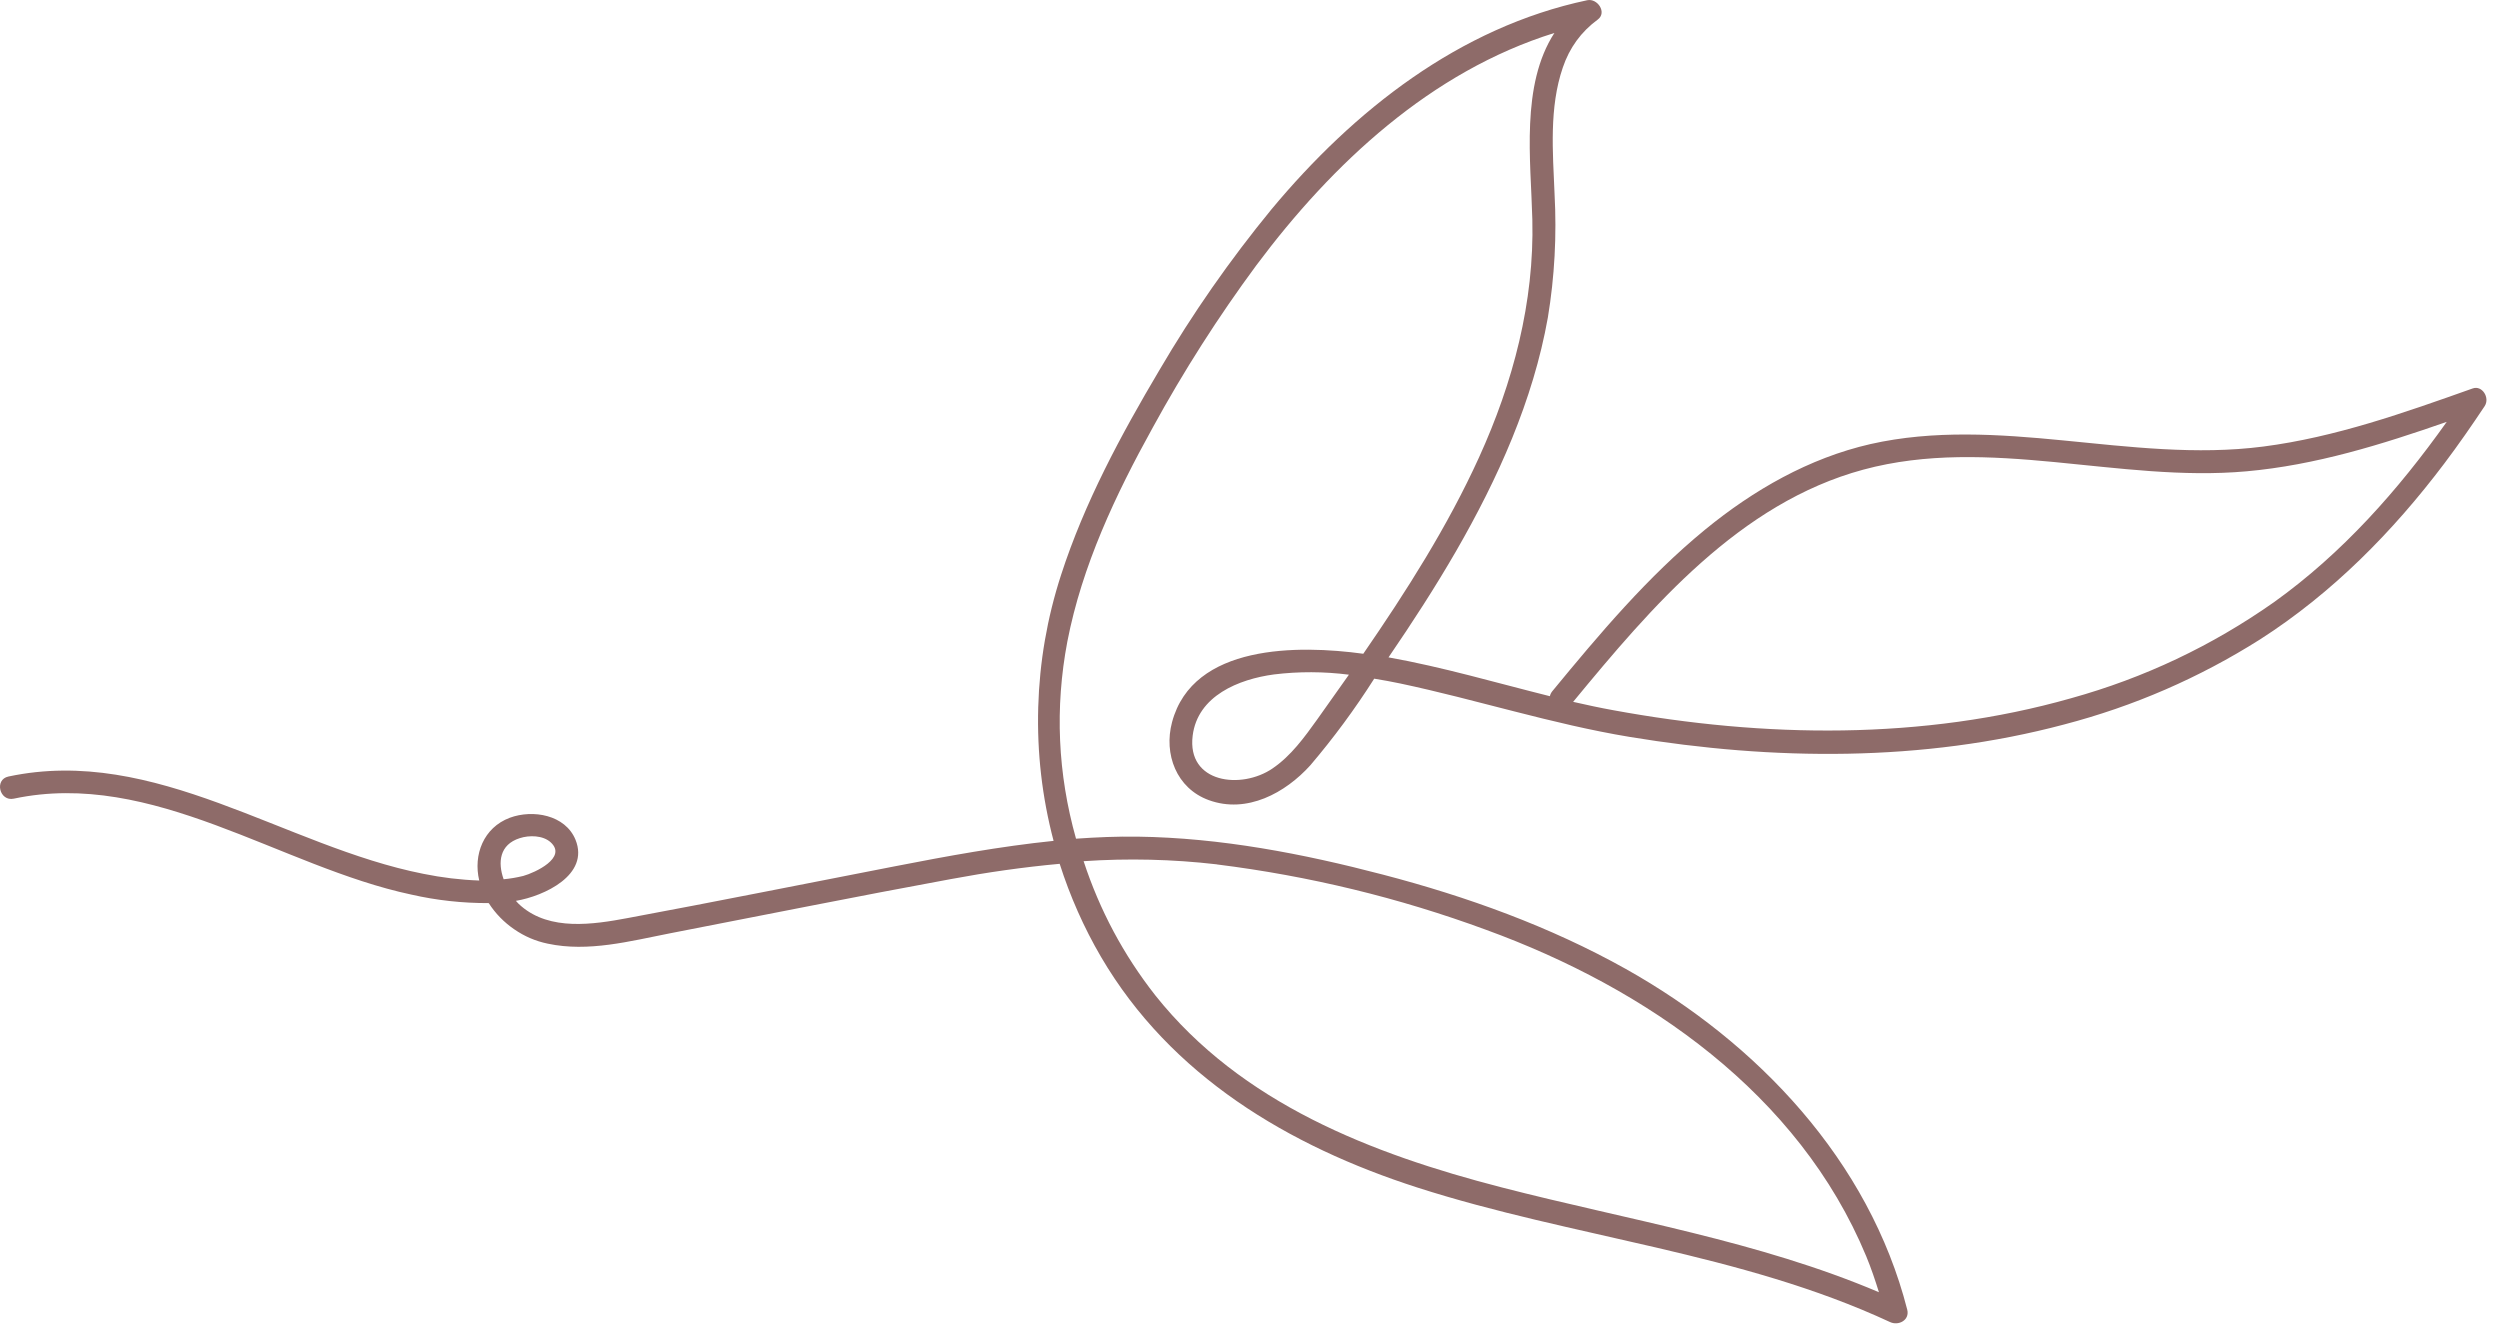 <?xml version="1.0" encoding="UTF-8" standalone="no"?>
<!DOCTYPE svg PUBLIC "-//W3C//DTD SVG 1.1//EN" "http://www.w3.org/Graphics/SVG/1.1/DTD/svg11.dtd">
<svg xmlns="http://www.w3.org/2000/svg" xmlns:xlink="http://www.w3.org/1999/xlink" xmlns:serif="http://www.serif.com/" width="100%" height="100%" viewBox="0 0 173 92" version="1.1" xml:space="preserve" style="fill-rule:evenodd;clip-rule:evenodd;stroke-linejoin:round;stroke-miterlimit:2;">
    <g transform="matrix(1,0,0,1,-10.264,-55.104)">
        <g>
            <g>
                <clipPath id="_clip1">
                    <path d="M68.583,12.505L182.958,82.323L123.557,179.63L9.188,109.813L68.583,12.505Z"/>
                </clipPath>
                <g clip-path="url(#_clip1)">
                    <g>
                        <clipPath id="_clip2">
                            <path d="M68.583,12.505L182.958,82.323L123.557,179.63L9.188,109.813L68.583,12.505Z"/>
                        </clipPath>
                        <g clip-path="url(#_clip2)">
                            <path d="M181.375,81.984C176.651,83.661 171.88,85.359 166.885,86.005C162.266,86.604 157.615,86.026 153.01,85.578C148.594,85.146 144.078,84.844 139.703,85.833C135.443,86.807 131.609,89.01 128.25,91.76C124.271,95.021 120.938,98.984 117.682,102.938C117.599,103.042 117.542,103.156 117.516,103.281C113.797,102.354 110.115,101.266 106.349,100.594C107.99,98.193 109.573,95.755 111.026,93.24C113.917,88.224 116.354,82.823 117.375,77.083C117.844,74.245 117.995,71.391 117.839,68.516C117.719,65.635 117.458,62.552 118.411,59.776C118.87,58.417 119.672,57.307 120.828,56.458C121.49,55.969 120.807,54.969 120.099,55.12C111.245,56.995 103.948,62.75 98.26,69.578C95.38,73.089 92.786,76.802 90.49,80.724C87.828,85.214 85.313,89.88 83.693,94.88C82.724,97.865 82.198,100.917 82.109,104.052C82.021,107.182 82.375,110.266 83.172,113.292C79.479,113.672 75.813,114.344 72.161,115.057C66.005,116.25 59.854,117.49 53.693,118.635C51.302,119.083 48.328,119.531 46.323,117.802C46.193,117.693 46.073,117.573 45.964,117.443C47.911,117.115 51.078,115.651 50.089,113.214C49.38,111.484 47.13,111.104 45.542,111.693C43.729,112.375 43,114.25 43.427,116.036C42.125,115.99 40.839,115.833 39.563,115.573C29.969,113.677 21.016,106.677 10.849,108.839C9.854,109.047 10.229,110.589 11.224,110.37C20.849,108.333 29.651,115.078 38.729,117.01C40.49,117.411 42.276,117.604 44.083,117.599C44.552,118.323 45.141,118.927 45.849,119.411C46.557,119.901 47.333,120.234 48.172,120.406C50.974,121.005 53.87,120.229 56.609,119.693C63.094,118.438 69.563,117.13 76.057,115.938C78.573,115.469 81.083,115.109 83.594,114.88C84.313,117.13 85.26,119.276 86.453,121.318C91.276,129.557 99.443,134.417 108.344,137.281C119.146,140.75 130.703,141.781 141.063,146.594C141.651,146.865 142.427,146.453 142.245,145.734C139.609,135.417 131.88,127.266 122.771,122.156C117.505,119.208 111.776,117.146 105.953,115.625C100.422,114.177 94.729,113.078 88.995,113C87.568,112.979 86.141,113.042 84.724,113.141C83.458,108.641 83.255,104.089 84.125,99.495C85.146,94.24 87.453,89.354 90.031,84.698C92.167,80.792 94.552,77.052 97.198,73.469C102.484,66.391 109.302,60.042 117.828,57.385C115.49,61 116.198,66.188 116.302,70.297C116.443,76.01 114.969,81.578 112.615,86.75C110.432,91.547 107.589,96.01 104.604,100.344C100.104,99.729 92.813,99.667 91.37,105.078C90.781,107.286 91.672,109.661 93.917,110.474C96.547,111.432 99.208,109.979 100.938,108.063C102.552,106.167 104.026,104.167 105.359,102.068C105.964,102.167 106.573,102.276 107.161,102.401C112.49,103.531 117.656,105.208 123.042,106.099C132.969,107.74 143.323,107.844 153.094,105.24C157.922,103.979 162.443,102.016 166.656,99.354C171.656,96.151 175.844,91.906 179.411,87.177C180.385,85.885 181.307,84.557 182.203,83.208C182.583,82.625 182.026,81.75 181.375,81.984ZM46.234,113.104C46.885,112.891 47.839,112.901 48.375,113.396C49.531,114.458 47.281,115.495 46.474,115.719C46.026,115.828 45.573,115.906 45.115,115.948C44.703,114.786 44.823,113.547 46.234,113.104ZM94.469,114.922C100.854,115.719 107.068,117.224 113.104,119.448C124.208,123.495 134.74,130.792 139.406,142.036C139.745,142.854 140.026,143.688 140.286,144.526C131.938,140.979 122.927,139.531 114.177,137.271C105.193,134.953 96.161,131.464 90.208,123.979C88.01,121.177 86.359,118.083 85.25,114.698C88.328,114.49 91.401,114.563 94.469,114.917L94.469,114.922ZM101.422,104.88C100.531,106.12 99.604,107.411 98.323,108.281C96.172,109.755 92.385,109.307 92.797,106.01C93.141,103.25 95.99,102.104 98.417,101.776C100.146,101.563 101.88,101.573 103.609,101.792C102.891,102.813 102.167,103.833 101.432,104.865L101.422,104.88ZM167.615,96.781C163.318,99.802 158.646,102.016 153.583,103.422C143.323,106.339 132.323,106.167 121.901,104.25C120.969,104.083 120.042,103.88 119.125,103.672C124.552,97.089 130.651,89.917 139.203,87.604C147.911,85.25 156.901,88.516 165.724,87.719C170.505,87.292 175.073,85.865 179.578,84.297C176.219,89.026 172.344,93.401 167.615,96.781Z" style="fill:rgb(142,107,105);fill-rule:nonzero;"/>
                        </g>
                    </g>
                </g>
            </g>
        </g>
    </g>
</svg>
